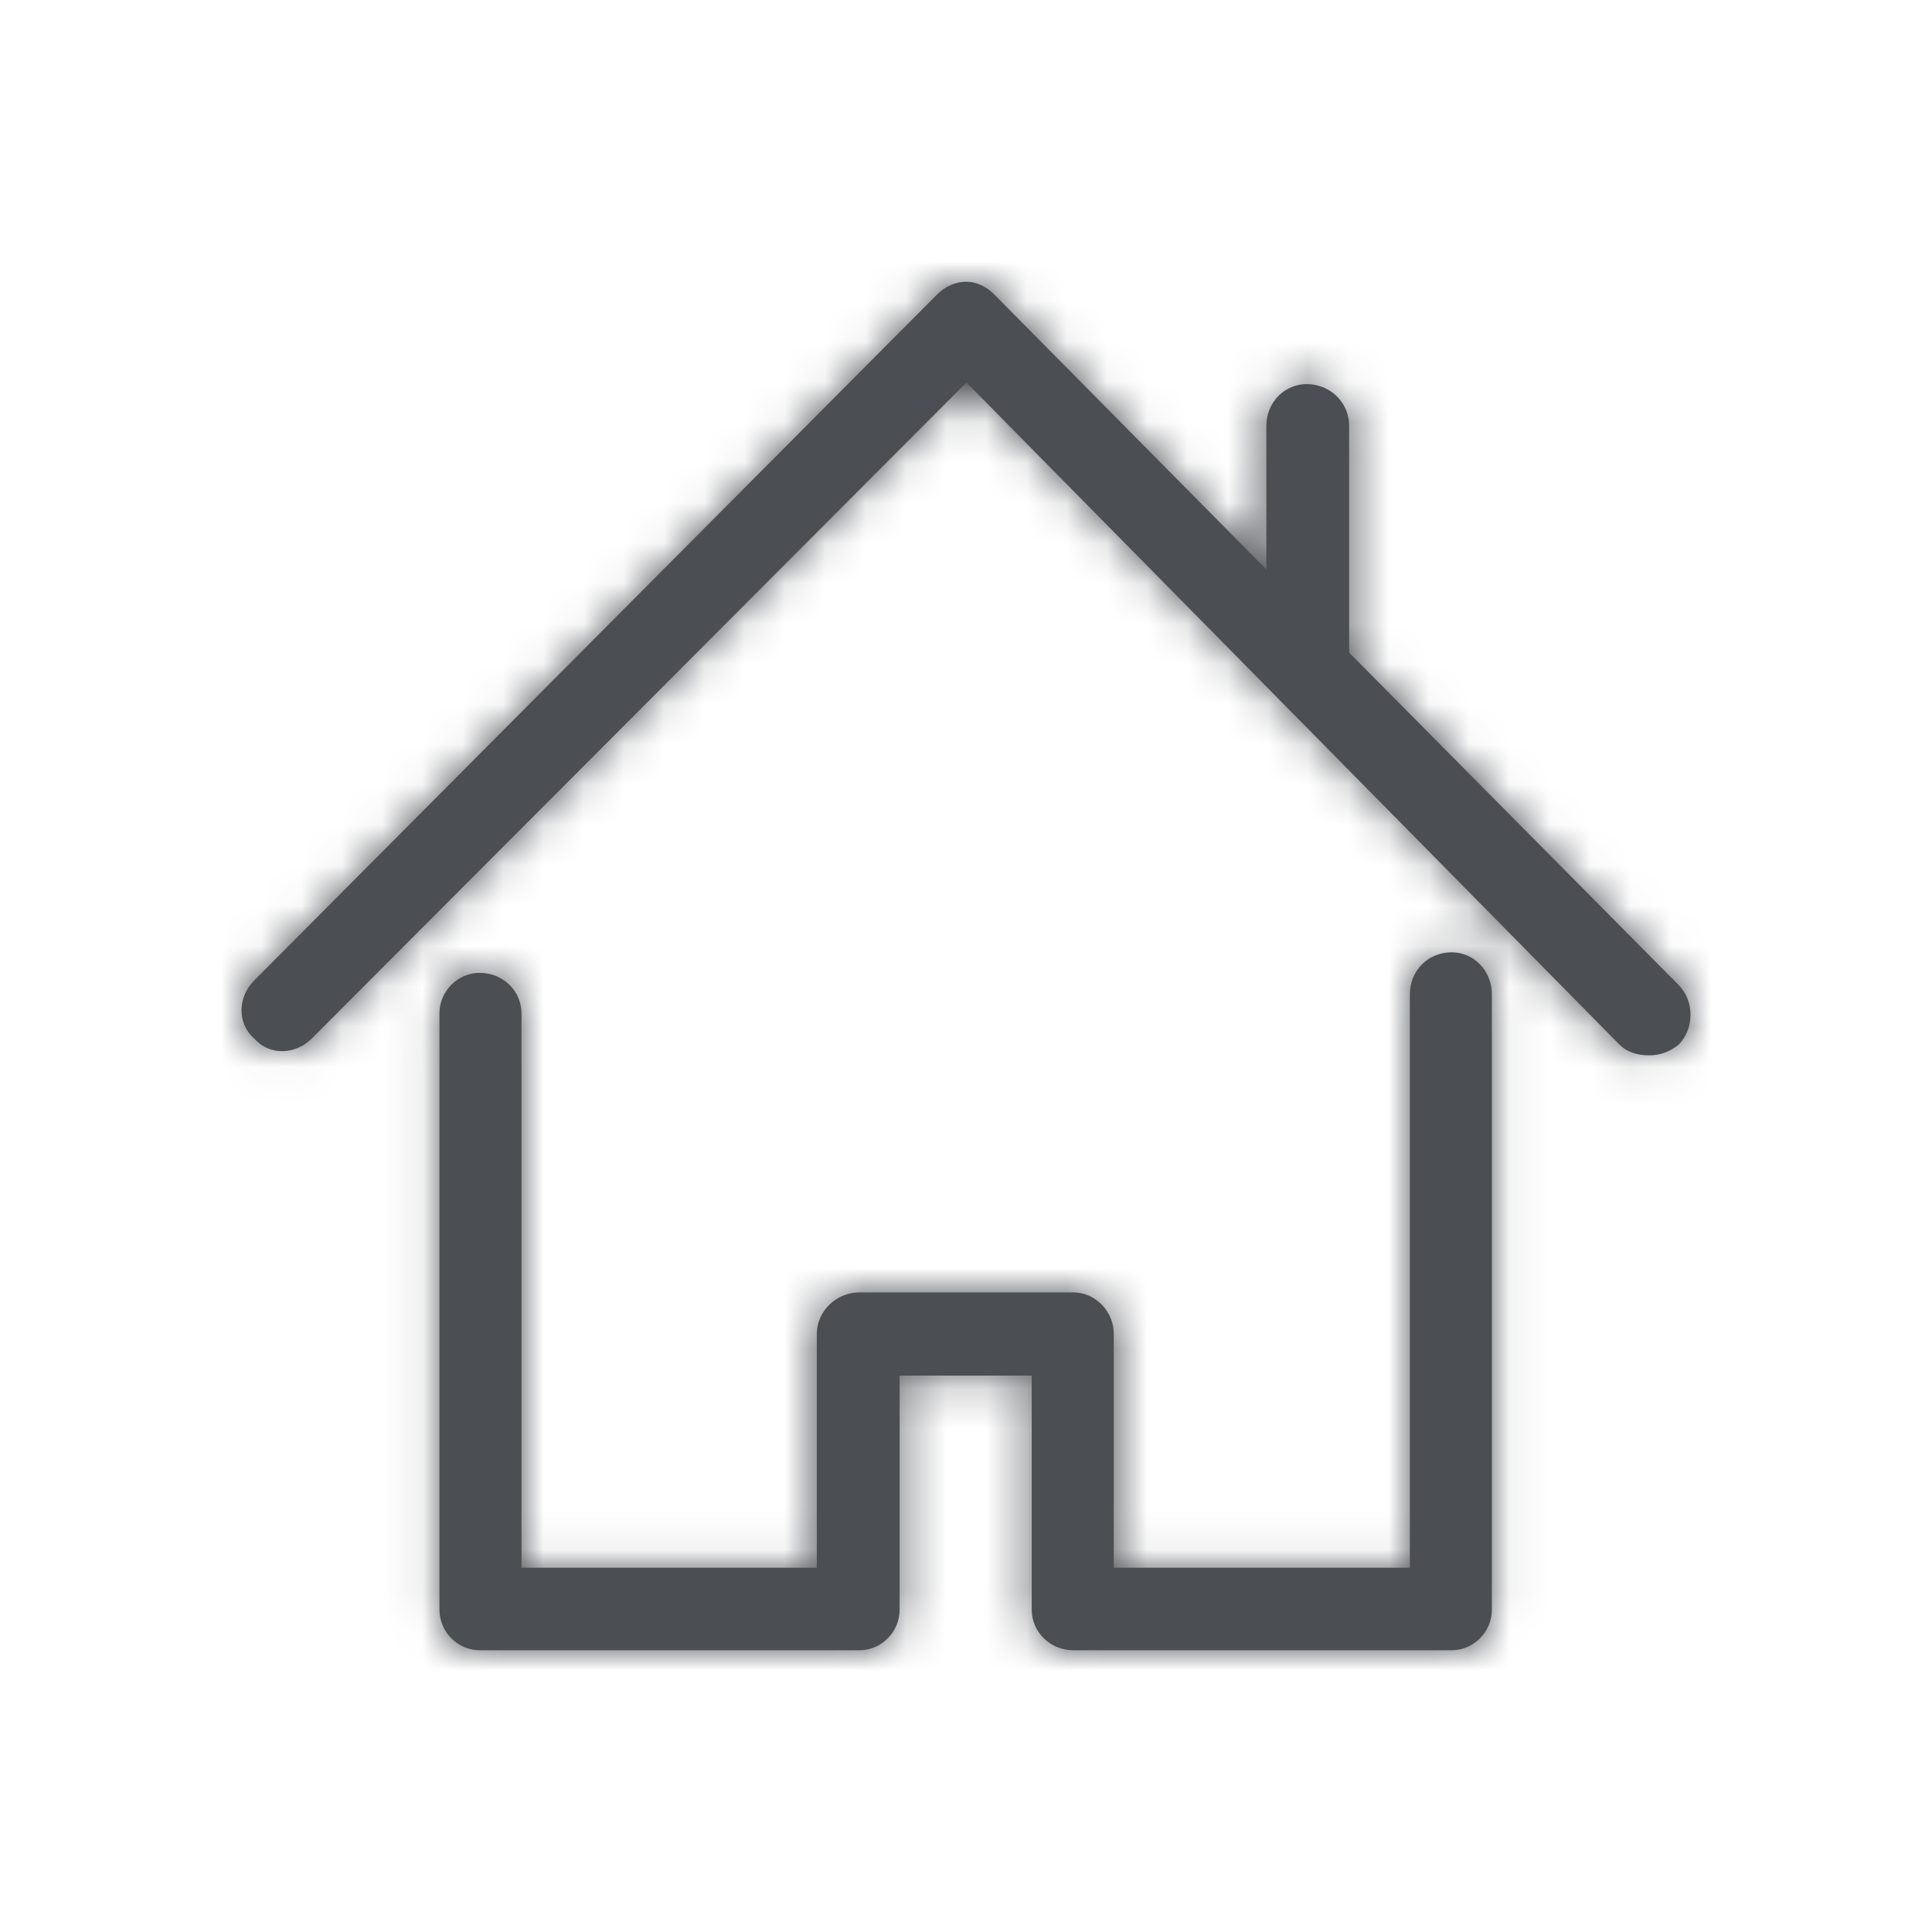 <?xml version="1.0" encoding="UTF-8"?>
<svg width="48px" height="48px" viewBox="0 0 48 48" version="1.1" xmlns="http://www.w3.org/2000/svg" xmlns:xlink="http://www.w3.org/1999/xlink">
    <title>Icons/Property/House</title>
    <defs>
        <path d="M30.066,16.66 C30.613,16.66 31.065,17.113 31.065,17.703 L31.065,32.993 C31.065,33.543 30.613,34 30.066,34 L20.671,34 C20.086,34 19.633,33.543 19.633,32.993 L19.633,27.176 L16.351,27.176 L16.351,32.993 C16.351,33.543 15.898,34 15.351,34 L5.918,34 C5.371,34 4.918,33.543 4.918,32.993 L4.918,18.176 C4.918,17.627 5.371,17.17 5.918,17.17 C6.503,17.17 6.956,17.627 6.956,18.176 L6.956,31.95 L14.294,31.95 L14.294,26.133 C14.294,25.587 14.766,25.11 15.351,25.11 L20.671,25.11 C21.218,25.11 21.671,25.587 21.671,26.133 L21.671,31.95 L29.028,31.95 L29.028,17.703 C29.028,17.113 29.481,16.66 30.066,16.66 Z M18.011,0 C18.256,0 18.502,0.113 18.709,0.323 L25.462,7.148 L25.462,3.582 C25.462,2.996 25.915,2.543 26.462,2.543 C27.047,2.543 27.519,2.996 27.519,3.582 L27.519,9.214 L35.706,17.473 C36.112,17.885 36.084,18.573 35.706,18.953 C35.499,19.123 35.253,19.22 34.971,19.22 C34.65,19.22 34.404,19.123 34.235,18.953 L18.011,2.503 L1.749,18.799 C1.342,19.207 0.692,19.236 0.315,18.799 C-0.118,18.423 -0.092,17.768 0.315,17.36 L17.275,0.323 C17.482,0.117 17.728,0 18.011,0 Z" id="path-1"></path>
    </defs>
    <g id="Icons/Property/House" stroke="none" stroke-width="1" fill="none" fill-rule="evenodd">
        <g id="icon-house-darkgray" transform="translate(6, 7)">
            <mask id="mask-2" fill="white">
                <use xlink:href="#path-1"></use>
            </mask>
            <use id="Mask" fill="#4B4E53" fill-rule="nonzero" xlink:href="#path-1"></use>
            <g id="Color/Brand/Dark-Gray" mask="url(#mask-2)" fill="#4B4E53">
                <g transform="translate(-3.601, -5.443)" id="Rectangle-1-Copy">
                    <rect x="0" y="0" width="43.208" height="43.404"></rect>
                </g>
            </g>
        </g>
    </g>
</svg>